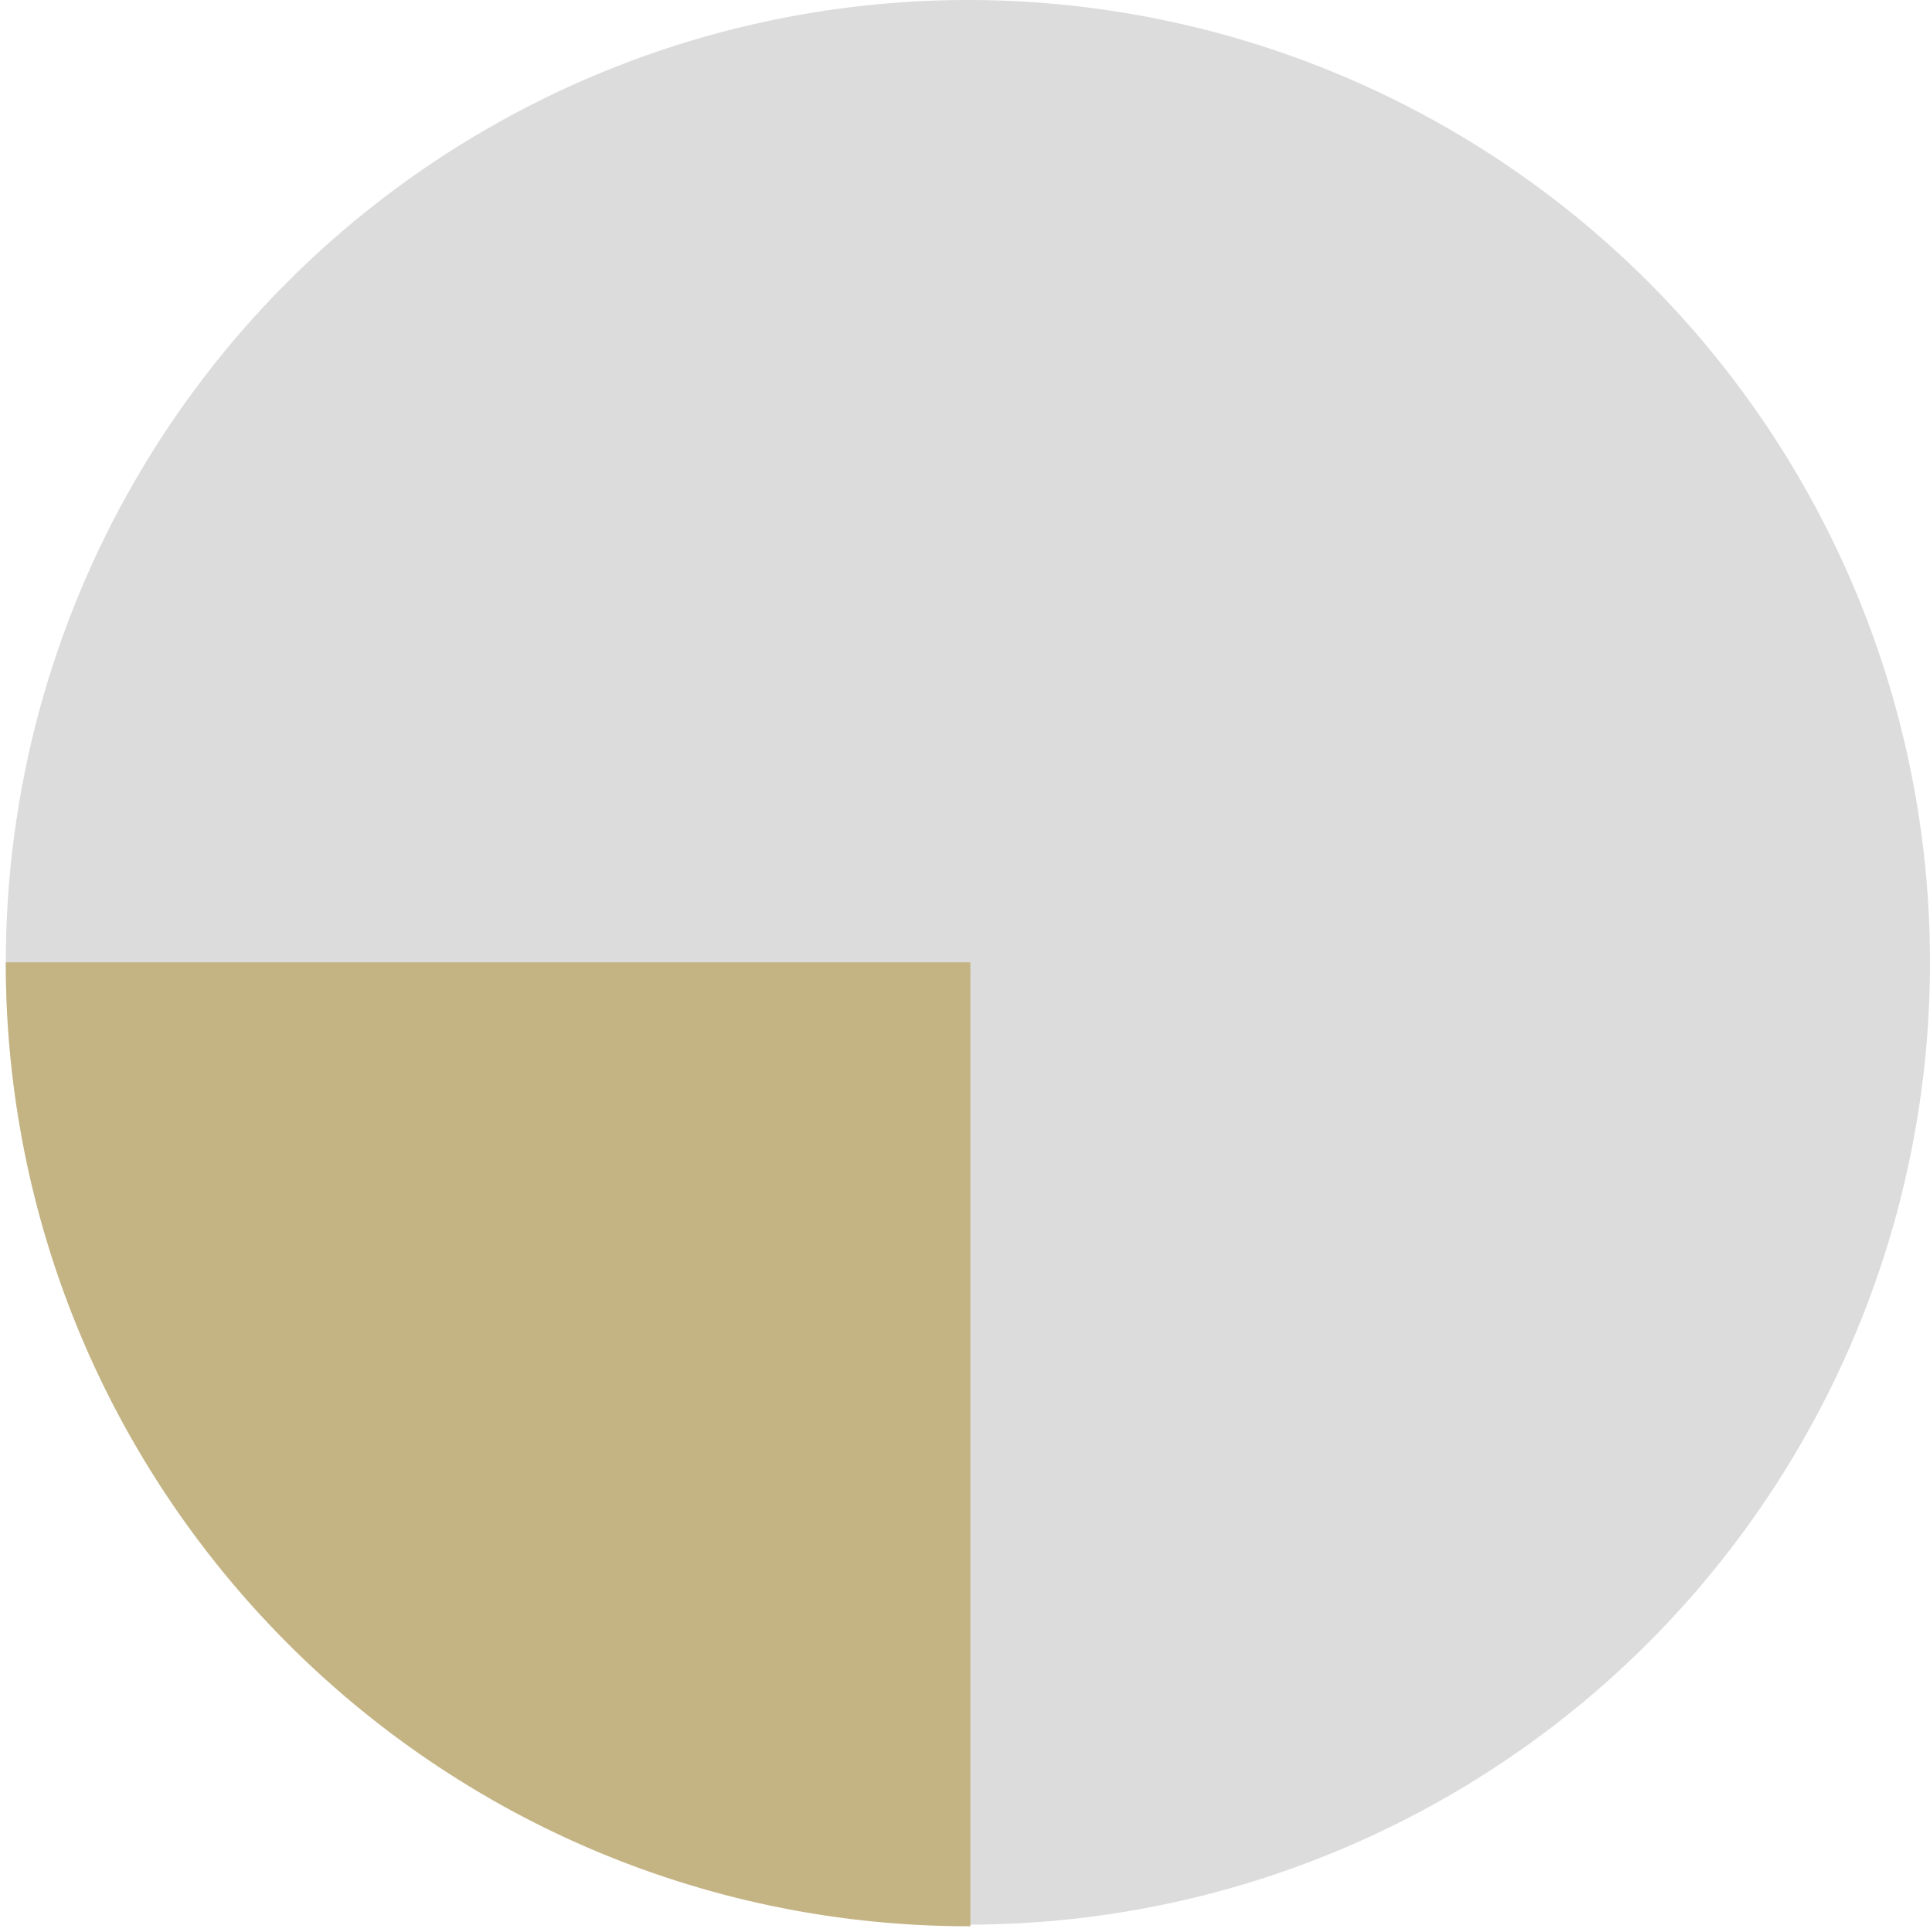 <svg xmlns="http://www.w3.org/2000/svg" width="166.5" height="166.639" viewBox="0 0 166.5 166.639">
  <g id="グループ_33302" data-name="グループ 33302" transform="translate(-1474.5 -3141)">
    <circle id="楕円形_436" data-name="楕円形 436" cx="83" cy="83" r="83" transform="translate(1475 3141)" fill="#dcdcdc"/>
    <path id="合体_1" data-name="合体 1" d="M-1945.305,17619.348l21.529-80.346v83.135c-.026,0-.057.006-.084.006A83.211,83.211,0,0,1-1945.305,17619.348Zm-20.07-8.3,41.6-72.049-41.6,72.049a83.288,83.288,0,0,1-17.23-13.219l58.829-58.83-58.829,58.83a83.478,83.478,0,0,1-13.246-17.219,82.6,82.6,0,0,1-8.328-20.068A83.18,83.18,0,0,1-2007,17539h83.224l-21.529,80.346A82.659,82.659,0,0,1-1965.375,17611.051Z" transform="translate(3482 -14315.004)" fill="#c4b484" stroke="rgba(0,0,0,0)" stroke-miterlimit="10" stroke-width="1"/>
  </g>
</svg>
